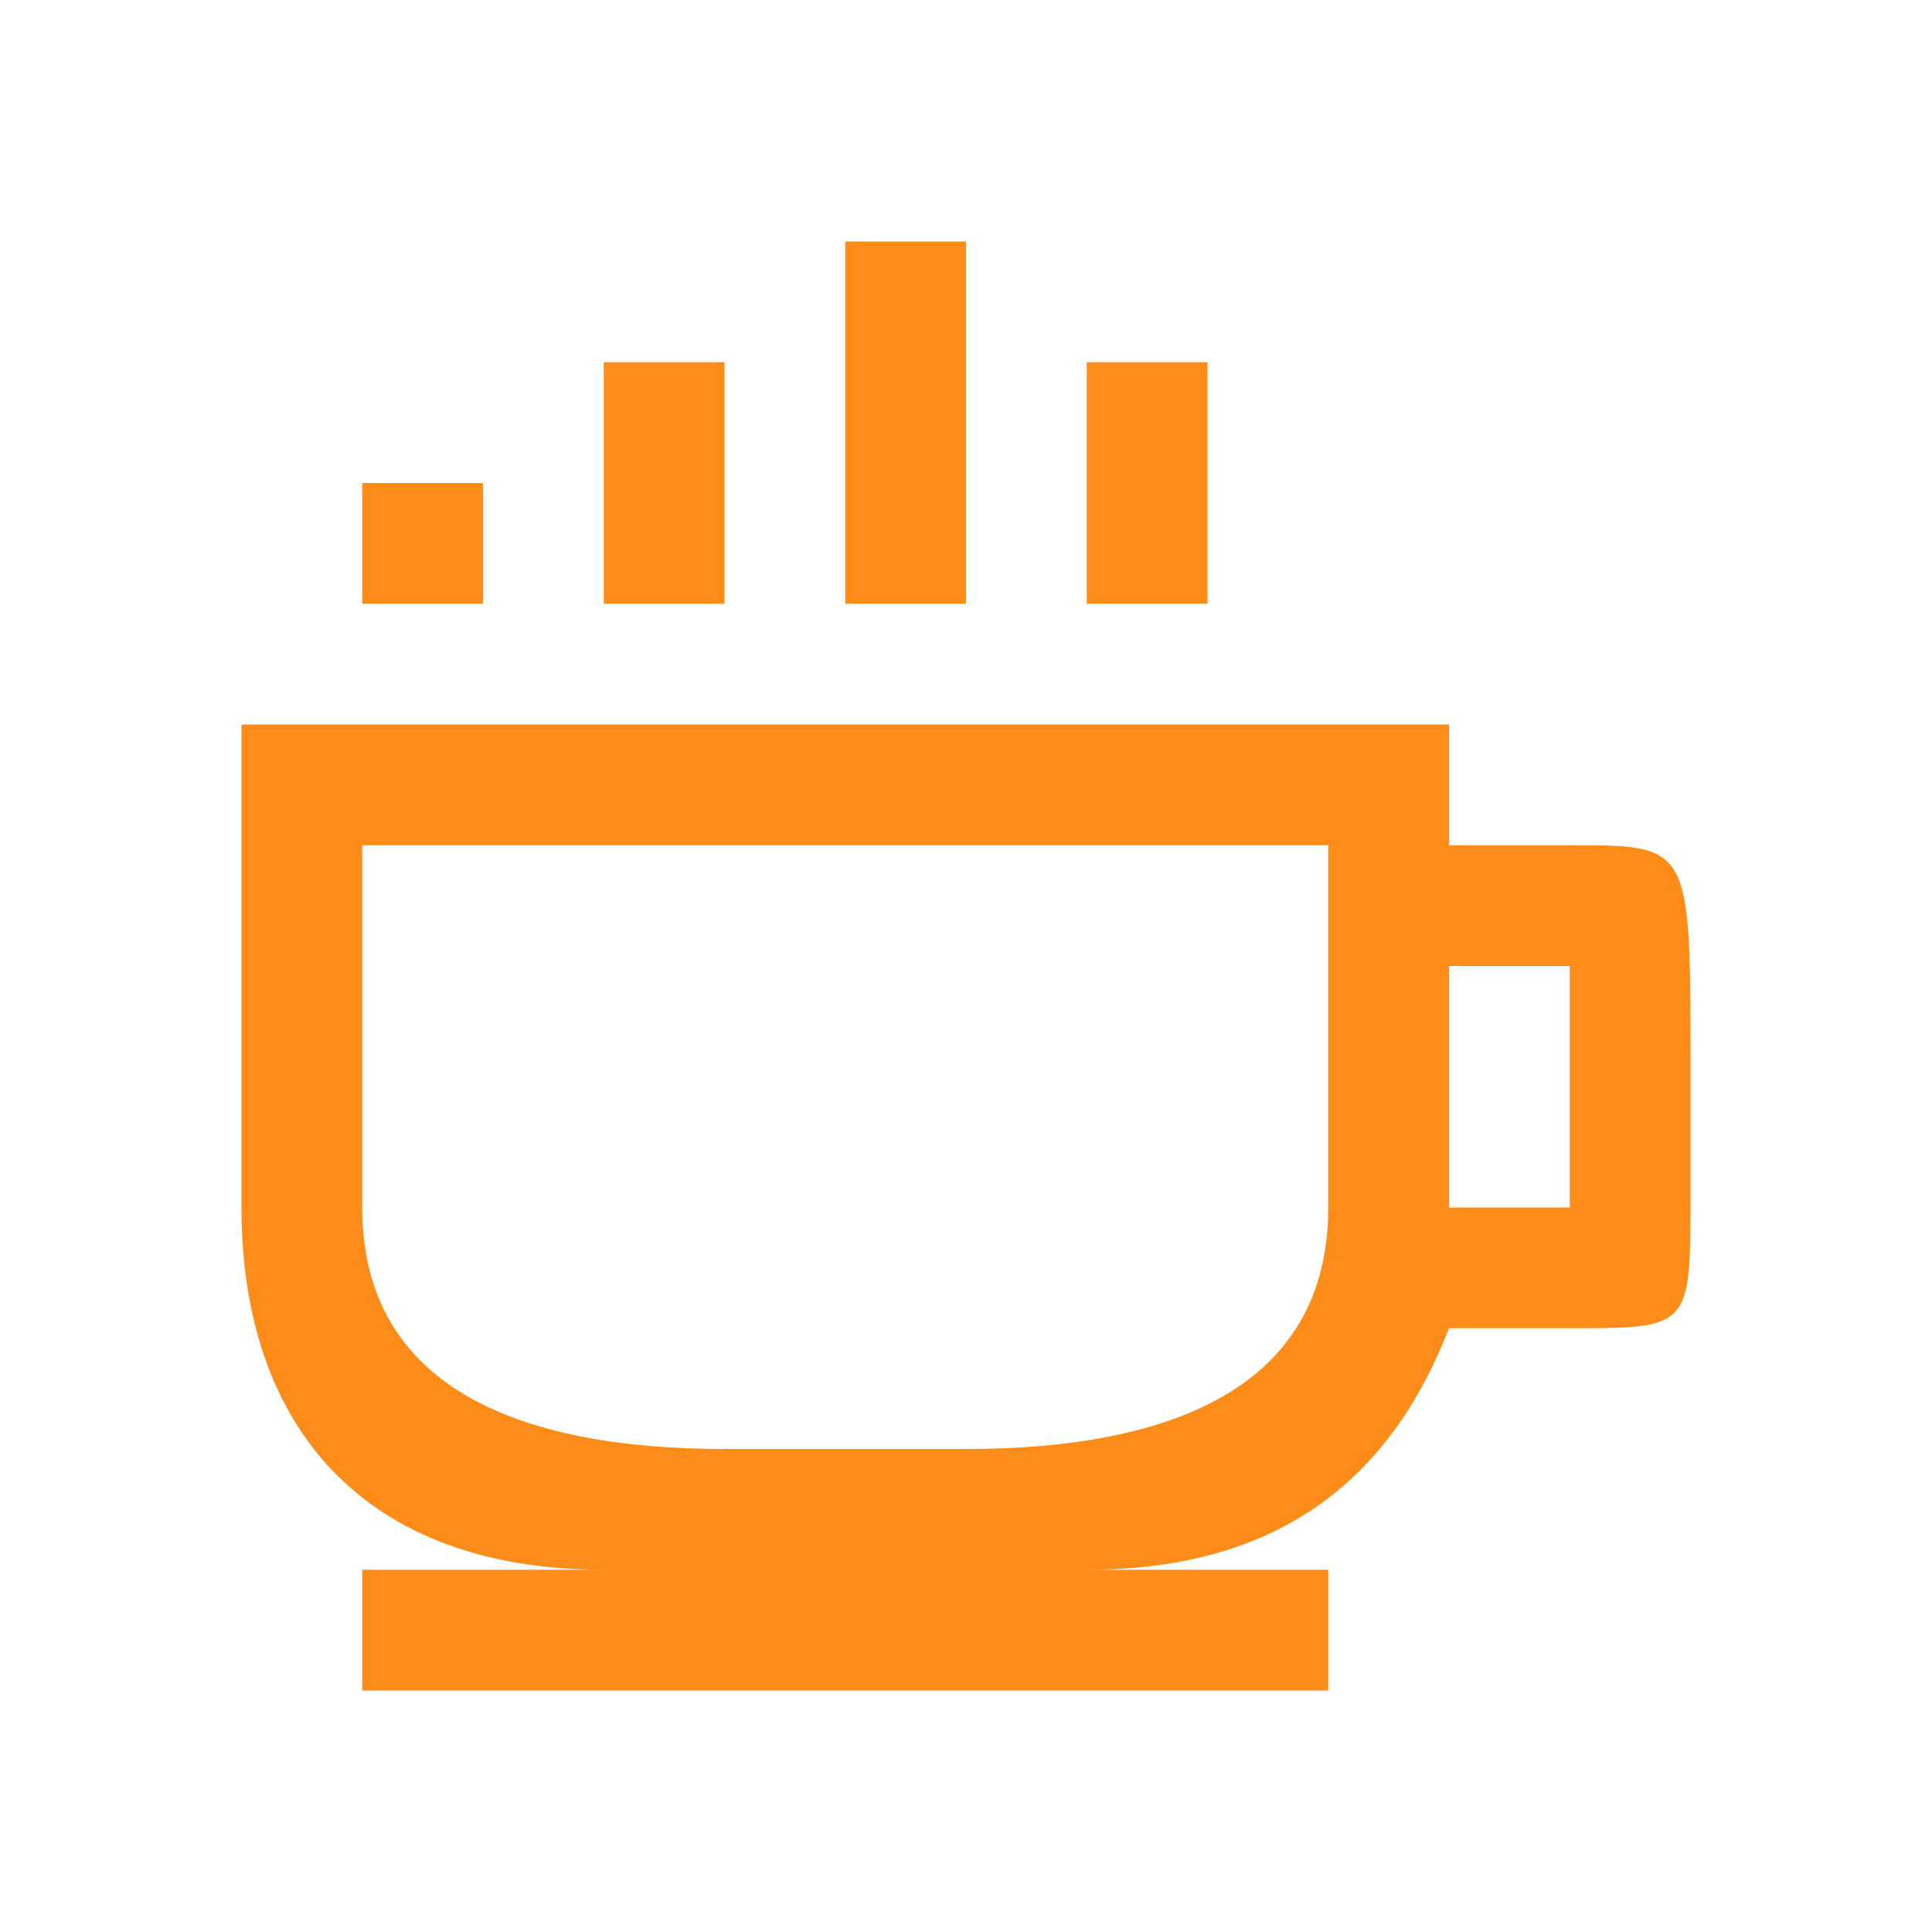 <svg xmlns="http://www.w3.org/2000/svg" width="22" height="22">
    <path d="M9.625 2.75v4.125H11V2.75zm-2.75 1.375v2.75H8.25v-2.75zm5.5 0v2.75h1.375v-2.75zM4.125 5.5v1.375H5.5V5.5zM2.75 8.25v5.5c0 2.492 1.39 4.125 4.125 4.125h-2.75v1.375h11v-1.375h-2.75c2.16 0 3.445-1 4.125-2.75h1.375c1.375 0 1.375-.004 1.375-1.504v-1.504c0-2.5 0-2.492-1.375-2.492H16.5V8.25zm1.375 1.375h11v4.125c0 2.078-1.84 2.75-4.125 2.75H8.25c-2.285 0-4.125-.672-4.125-2.75zM16.5 11h1.375v2.75H16.5zm0 0" fill="#FE8C19"/>
</svg>
